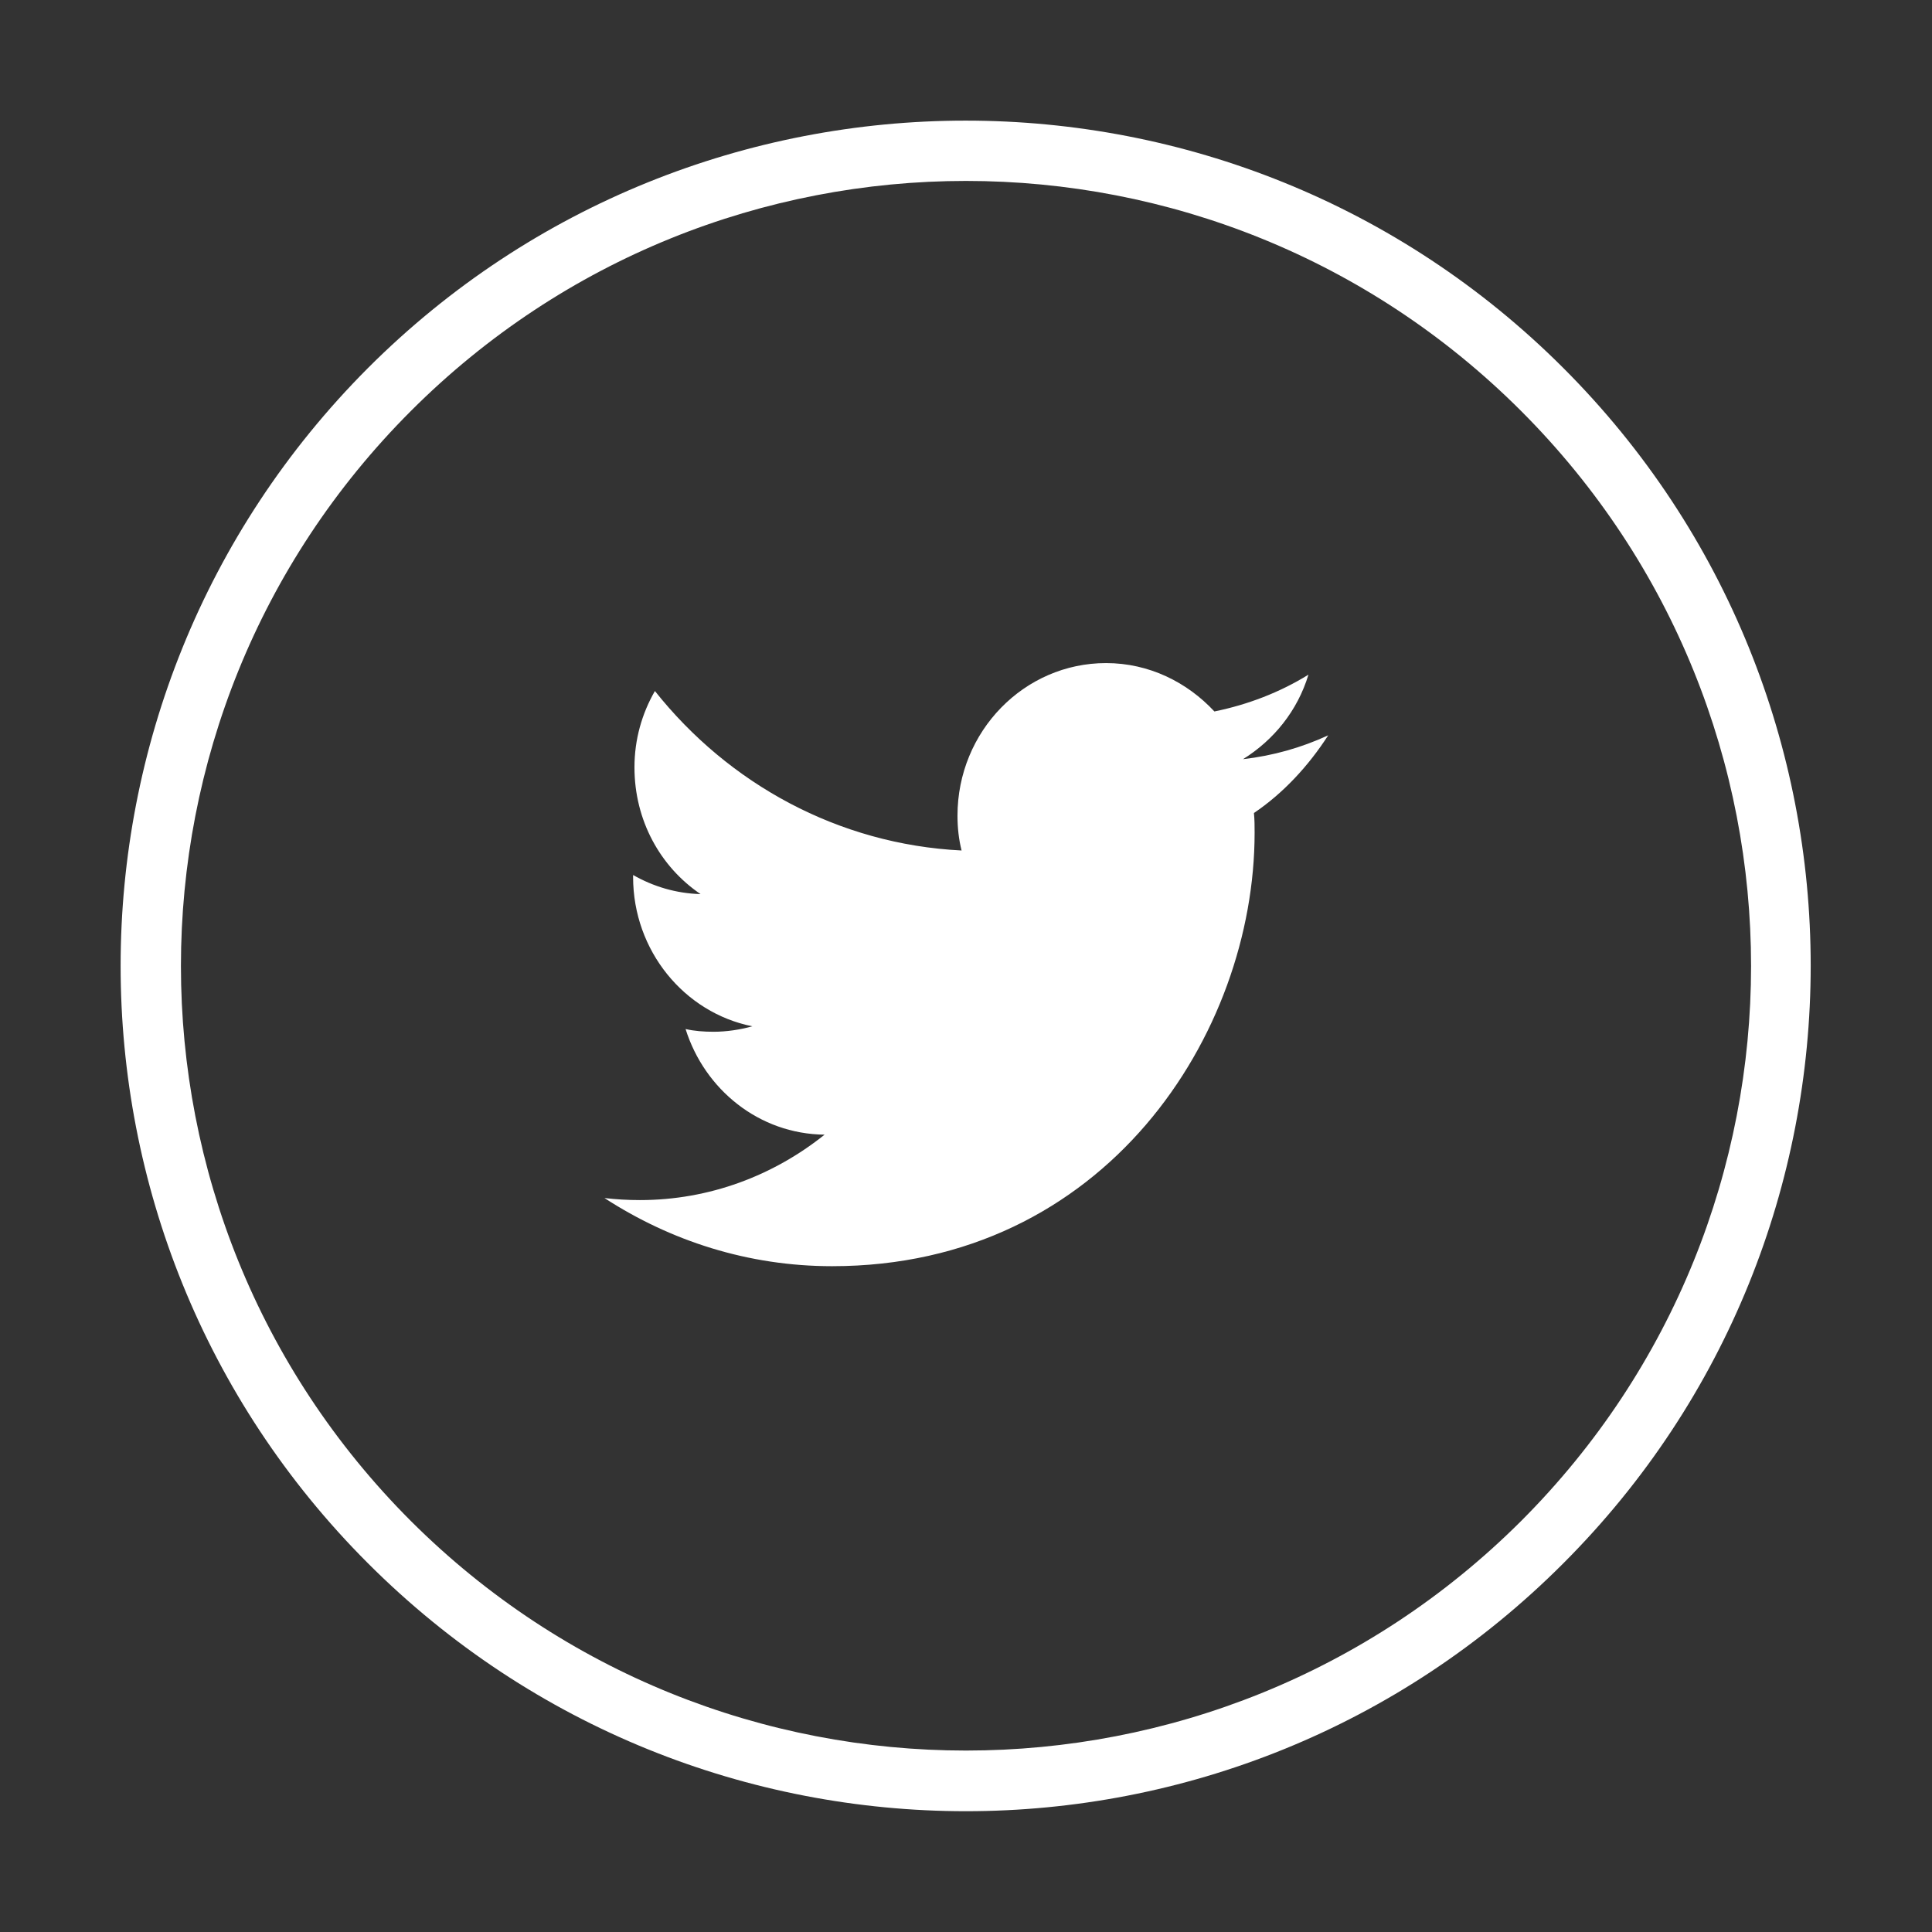 <?xml version="1.0" encoding="utf-8"?>
<!-- Generator: Adobe Illustrator 23.1.1, SVG Export Plug-In . SVG Version: 6.00 Build 0)  -->
<svg version="1.1" id="Layer_1" xmlns="http://www.w3.org/2000/svg" xmlns:xlink="http://www.w3.org/1999/xlink" x="0px" y="0px"
	 viewBox="0 0 283.5 283.5" style="enable-background:new 0 0 283.5 283.5;" xml:space="preserve">
<rect x="0" y="0" width="283.5" height="283.5" fill="#333333" stroke="none"/>
<style type="text/css">
	.st0{fill-rule:evenodd;clip-rule:evenodd;fill:#FFFFFF;}
</style>
<g id="laauqirkvd-Ebene_x0020_1">
	<path class="st0" d="M54,229.4C5.6,181,5.6,102.5,54,54c48.4-48.4,127-48.4,175.4,0c48.4,48.4,48.4,127,0,175.4
		C181,277.9,102.5,277.9,54,229.4z M60.3,223.2c-45-45-45-117.9,0-162.9c45-45,117.9-45,162.9,0c45,45,45,117.9,0,162.9
		C178.2,268.1,105.3,268.1,60.3,223.2L60.3,223.2z M194.9,107.9c-3.9,1.8-8.1,3-12.5,3.5c4.5-2.8,8-7.1,9.6-12.4
		c-4.2,2.6-8.9,4.4-13.8,5.4c-4-4.3-9.6-7.1-15.9-7.1c-12,0-21.8,10-21.8,22.4c0,1.8,0.2,3.5,0.6,5.1c-18.1-0.9-34.2-9.8-45-23.4
		c-1.9,3.3-3,7.1-3,11.2c0,7.8,3.8,14.6,9.7,18.6c-3.6-0.1-6.9-1.1-9.9-2.8c0,0.1,0,0.2,0,0.3c0,10.8,7.5,19.9,17.5,21.9
		c-1.8,0.5-3.8,0.8-5.7,0.8c-1.4,0-2.8-0.1-4.1-0.4c2.8,8.9,10.8,15.4,20.4,15.5c-7.5,6-16.9,9.6-27.1,9.6c-1.8,0-3.5-0.1-5.2-0.3
		c9.7,6.3,21.1,10,33.4,10c40.1,0,62-34.1,62-63.6c0-1,0-1.9-0.1-2.9C188.3,116.4,192,112.4,194.9,107.9L194.9,107.9z"/>
</g>
</svg>

